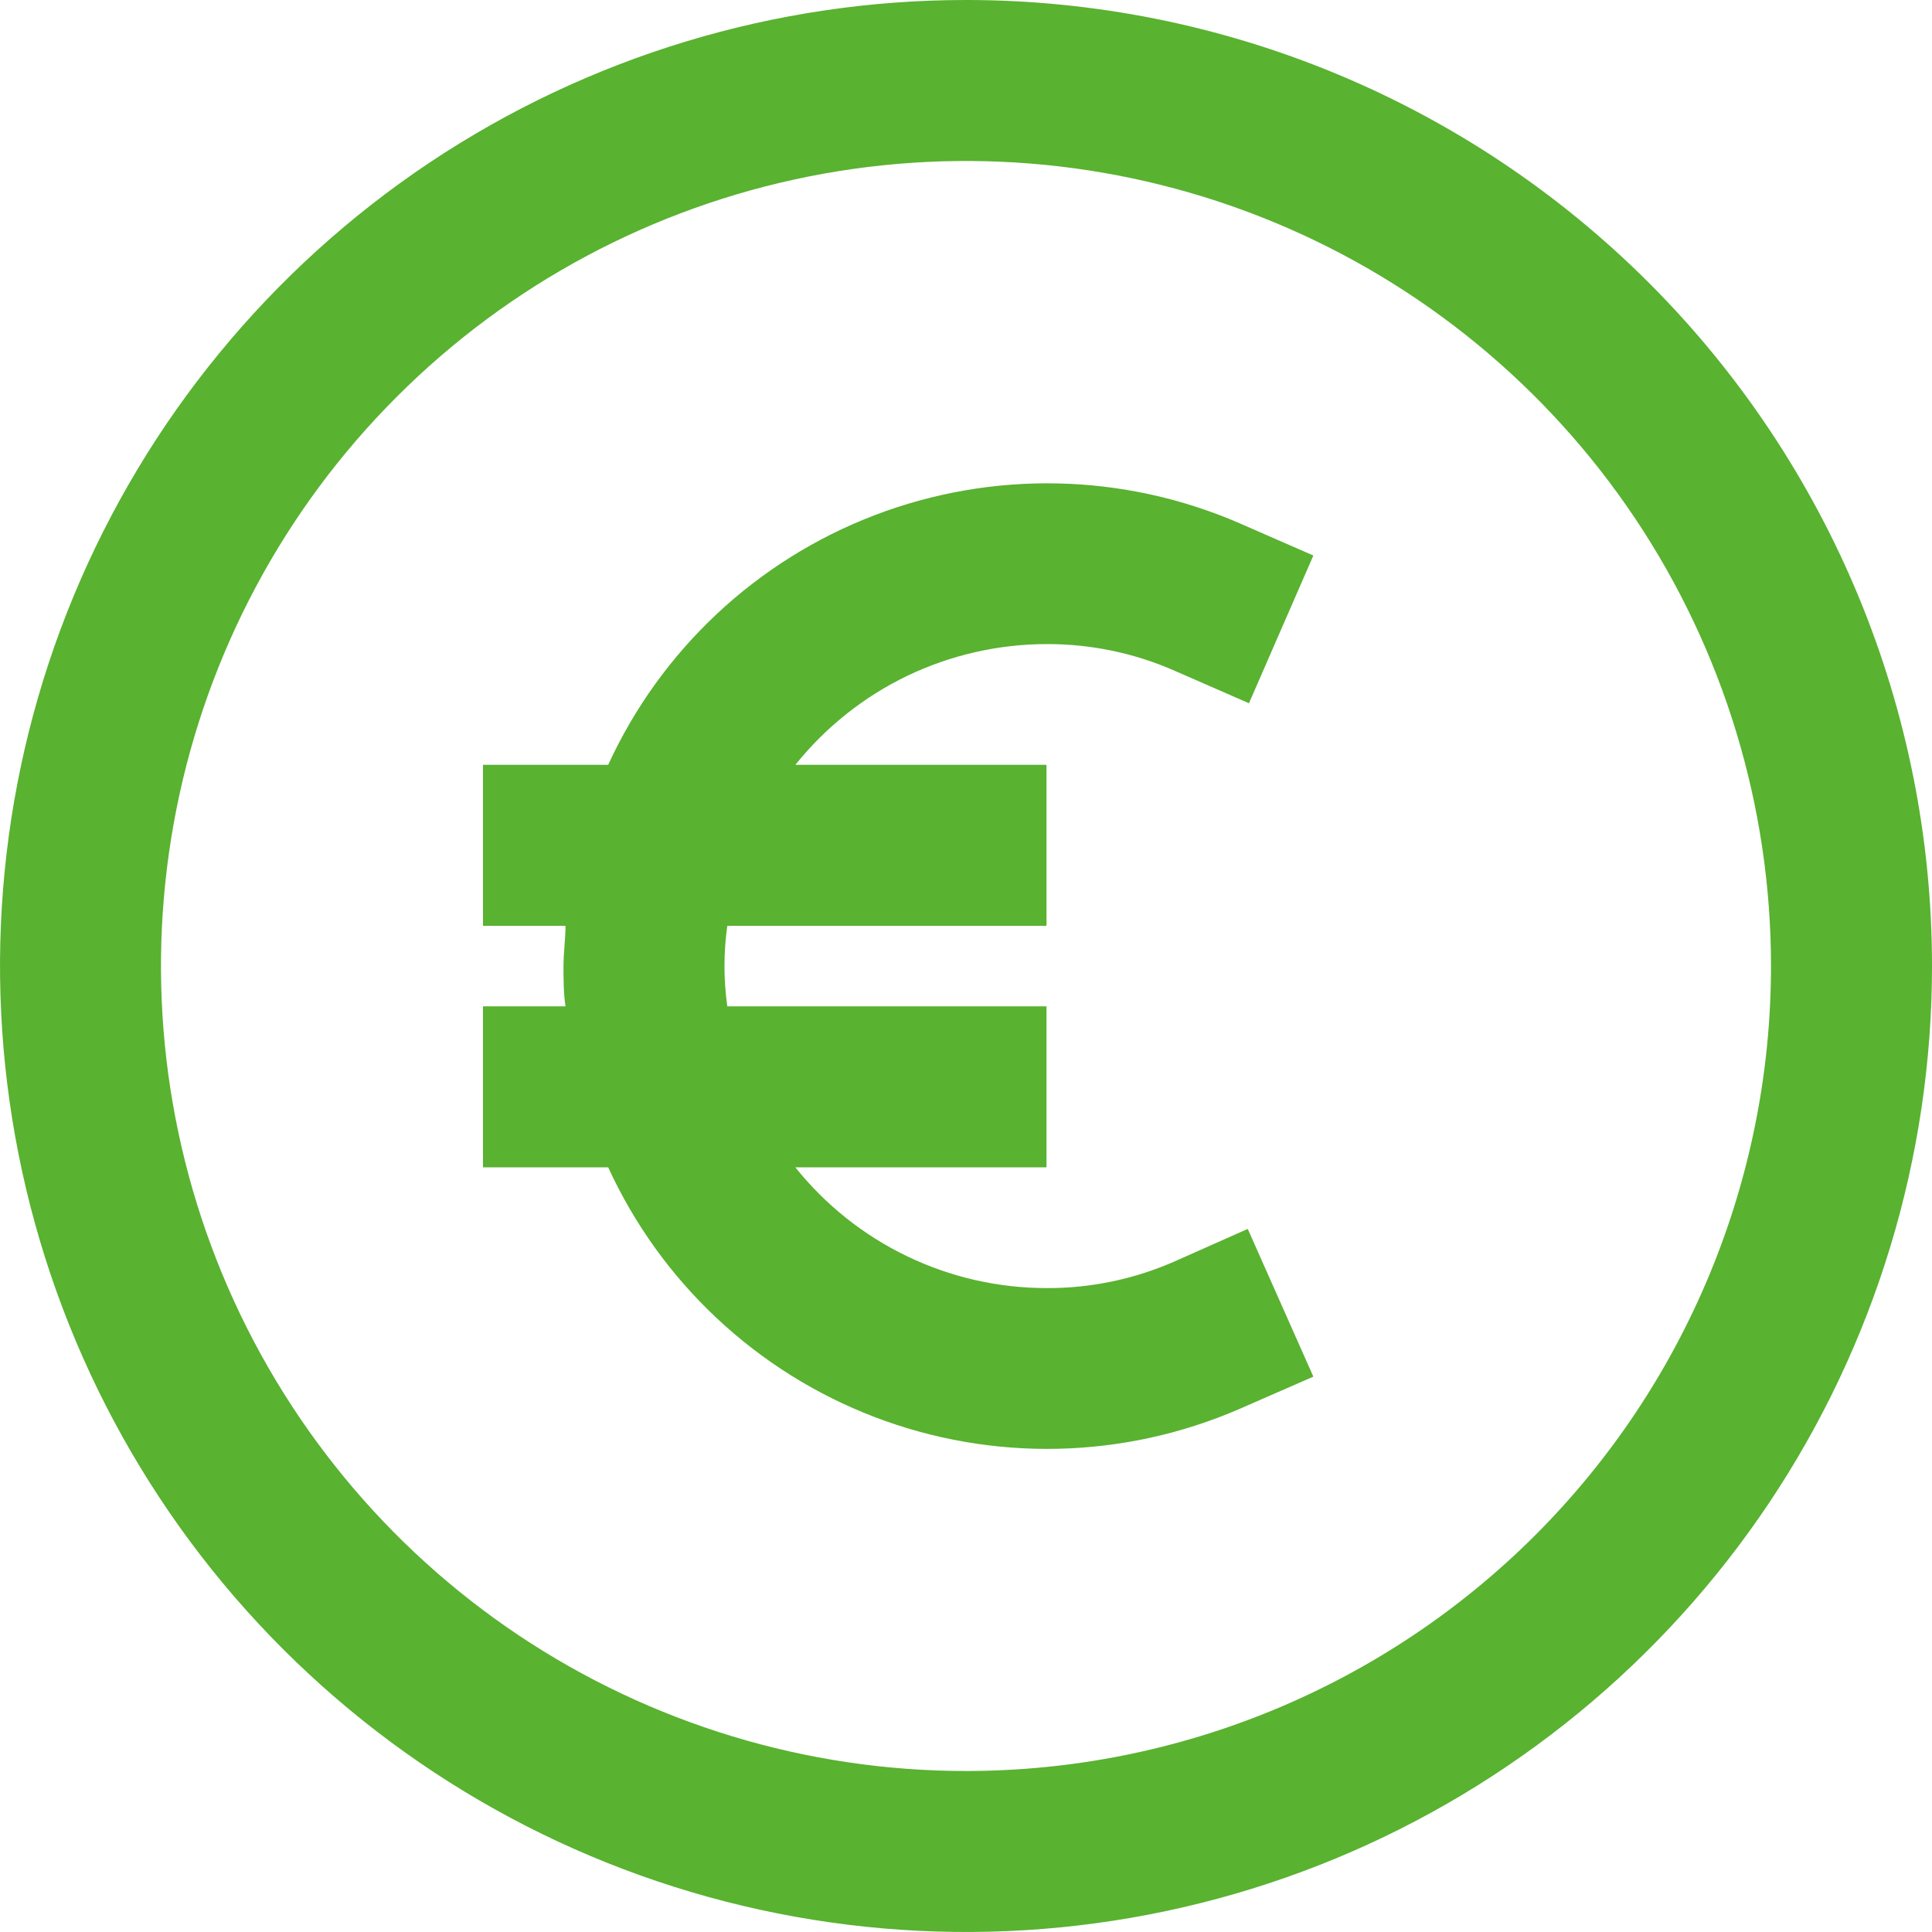 <svg width="24" height="24" viewBox="0 0 24 24" fill="none" xmlns="http://www.w3.org/2000/svg">
<g clip-path="url(#clip0_1310_26287)">
<path d="M12 0C9.627 0 7.307 0.704 5.333 2.022C3.36 3.341 1.822 5.215 0.913 7.408C0.005 9.601 -0.232 12.013 0.231 14.341C0.694 16.669 1.836 18.807 3.515 20.485C5.193 22.163 7.331 23.306 9.659 23.769C11.987 24.232 14.399 23.995 16.592 23.087C18.785 22.178 20.659 20.64 21.978 18.667C23.296 16.694 24 14.373 24 12C24 8.817 22.736 5.765 20.485 3.515C18.235 1.264 15.183 0 12 0V0ZM12 22C10.022 22 8.089 21.413 6.444 20.315C4.8 19.216 3.518 17.654 2.761 15.827C2.004 14 1.806 11.989 2.192 10.049C2.578 8.109 3.53 6.327 4.929 4.929C6.327 3.53 8.109 2.578 10.049 2.192C11.989 1.806 14 2.004 15.827 2.761C17.654 3.518 19.216 4.8 20.315 6.444C21.413 8.089 22 10.022 22 12C22 14.652 20.946 17.196 19.071 19.071C17.196 20.946 14.652 22 12 22V22Z" fill="#59B230"/>
<path d="M14.6 15.666C14.096 15.889 13.551 16.004 13 16.001C12.401 16.001 11.809 15.866 11.269 15.606C10.729 15.347 10.255 14.969 9.88 14.501H13V12.501H9.035C8.988 12.17 8.988 11.833 9.035 11.501H13V9.501H9.88C10.255 9.034 10.729 8.656 11.269 8.396C11.809 8.137 12.401 8.002 13 8.001C13.551 7.999 14.096 8.113 14.6 8.336L15.515 8.736L16.315 6.901L15.4 6.501C13.96 5.875 12.332 5.839 10.865 6.4C9.398 6.961 8.21 8.074 7.555 9.501H6V11.501H7.025C7.025 11.666 7 11.831 7 12.001C7 12.171 7 12.336 7.025 12.501H6V14.501H7.555C8.21 15.928 9.398 17.042 10.865 17.603C12.332 18.164 13.96 18.127 15.4 17.501L16.315 17.101L15.5 15.266L14.6 15.666Z" fill="#59B230"/>
</g>
<defs>
<clipPath id="clip0_1310_26287">
<rect width="24" height="24" fill="white"/>
</clipPath>
</defs>
</svg>
